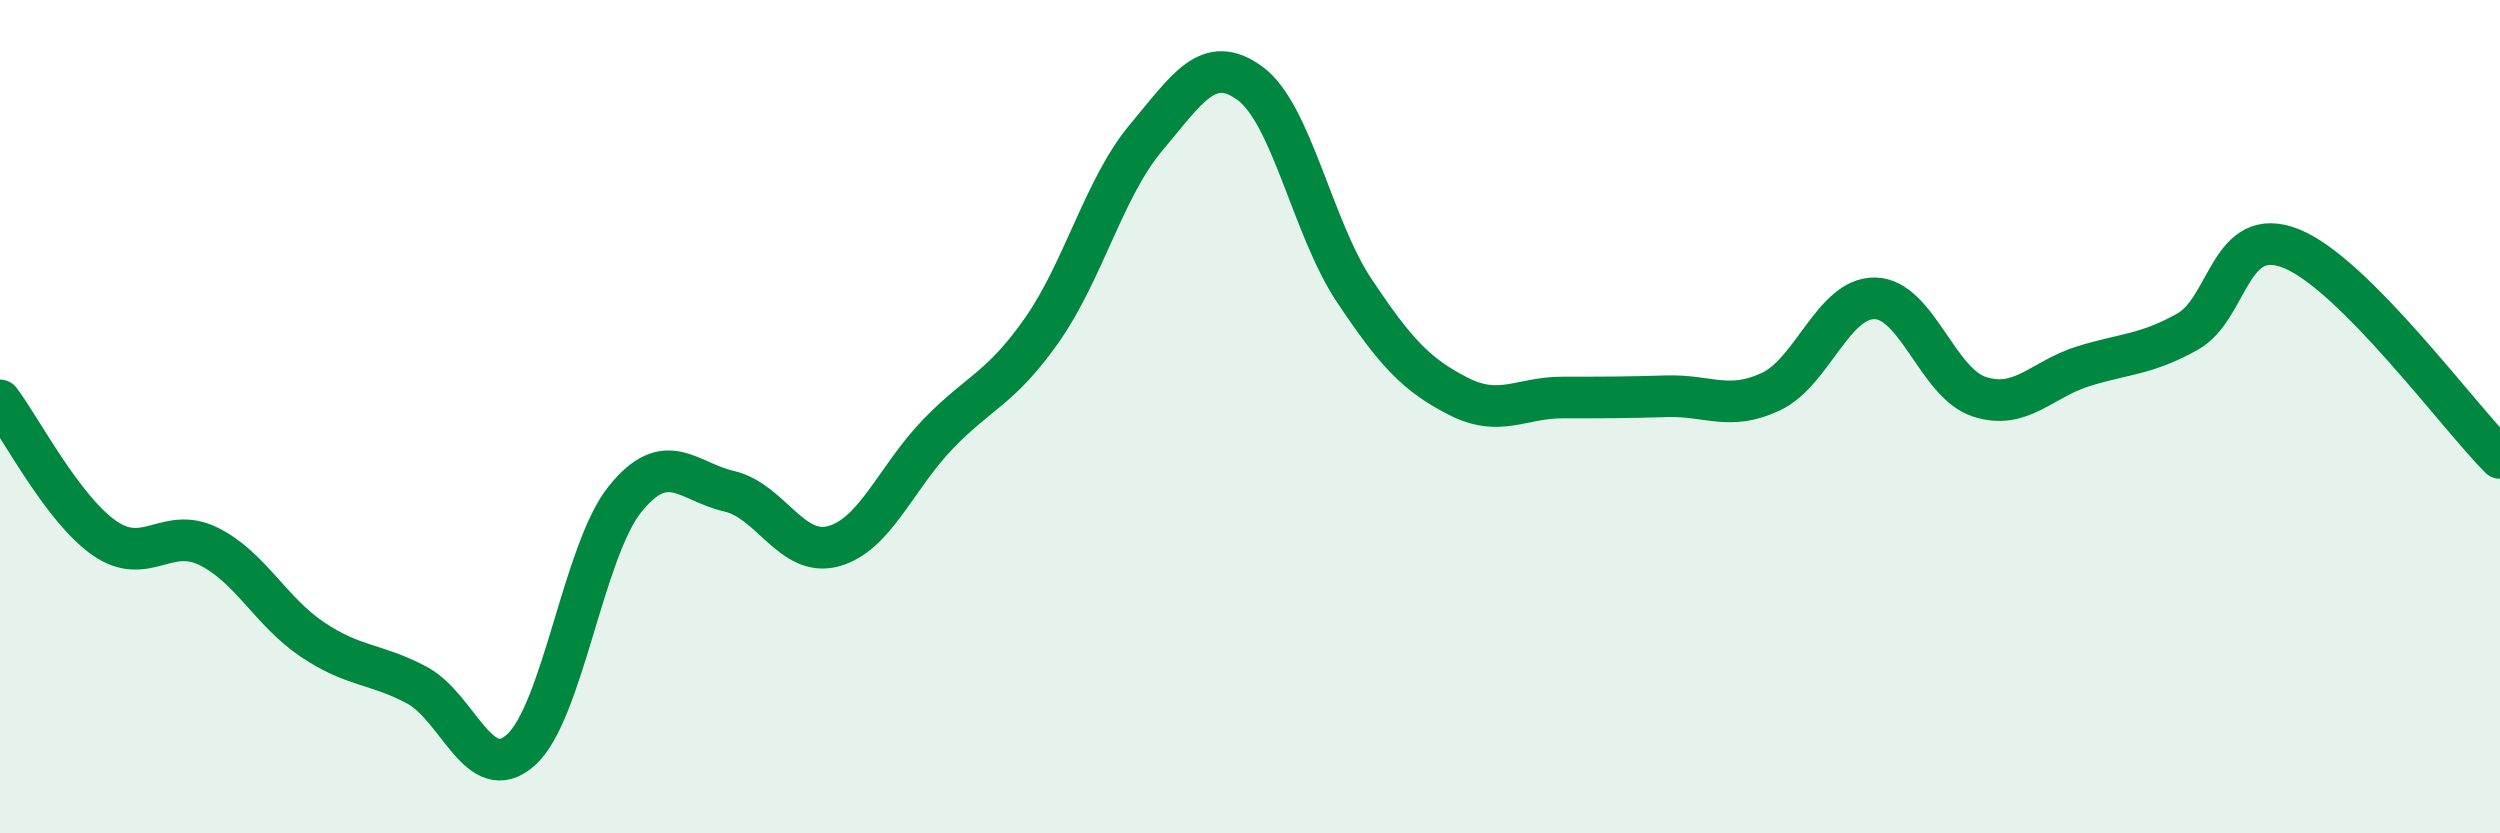 
    <svg width="60" height="20" viewBox="0 0 60 20" xmlns="http://www.w3.org/2000/svg">
      <path
        d="M 0,9.61 C 0.5,10.27 1.5,12.21 2.5,12.91 C 3.5,13.61 4,12.62 5,13.11 C 6,13.6 6.5,14.68 7.5,15.35 C 8.5,16.02 9,15.91 10,16.44 C 11,16.97 11.5,18.89 12.5,18 C 13.5,17.11 14,13.22 15,11.98 C 16,10.74 16.5,11.56 17.5,11.79 C 18.5,12.02 19,13.38 20,13.11 C 21,12.84 21.5,11.47 22.5,10.43 C 23.5,9.39 24,9.35 25,7.93 C 26,6.51 26.5,4.5 27.5,3.31 C 28.5,2.12 29,1.27 30,2 C 31,2.73 31.5,5.47 32.5,6.97 C 33.5,8.47 34,9 35,9.51 C 36,10.02 36.5,9.54 37.5,9.54 C 38.5,9.54 39,9.54 40,9.51 C 41,9.48 41.5,9.87 42.5,9.4 C 43.5,8.93 44,7.14 45,7.16 C 46,7.18 46.5,9.19 47.5,9.52 C 48.5,9.85 49,9.1 50,8.79 C 51,8.48 51.5,8.52 52.5,7.96 C 53.5,7.4 53.5,5.36 55,5.97 C 56.5,6.58 59,9.99 60,10.99L60 20L0 20Z"
        fill="#008740"
        opacity="0.1"
        stroke-linecap="round"
        stroke-linejoin="round"
      />
      <path
        d="M 0,9.61 C 0.5,10.27 1.5,12.21 2.5,12.91 C 3.5,13.61 4,12.62 5,13.11 C 6,13.6 6.5,14.68 7.5,15.35 C 8.5,16.02 9,15.91 10,16.44 C 11,16.97 11.5,18.89 12.5,18 C 13.5,17.11 14,13.22 15,11.98 C 16,10.74 16.5,11.56 17.5,11.79 C 18.5,12.02 19,13.38 20,13.11 C 21,12.84 21.5,11.47 22.5,10.43 C 23.5,9.39 24,9.35 25,7.93 C 26,6.51 26.5,4.5 27.5,3.31 C 28.5,2.12 29,1.27 30,2 C 31,2.73 31.5,5.47 32.5,6.97 C 33.5,8.47 34,9 35,9.51 C 36,10.02 36.5,9.54 37.5,9.54 C 38.5,9.54 39,9.54 40,9.51 C 41,9.48 41.5,9.87 42.5,9.4 C 43.5,8.93 44,7.14 45,7.16 C 46,7.18 46.5,9.19 47.5,9.52 C 48.5,9.85 49,9.1 50,8.79 C 51,8.48 51.5,8.52 52.5,7.96 C 53.5,7.4 53.5,5.36 55,5.97 C 56.5,6.58 59,9.99 60,10.99"
        stroke="#008740"
        stroke-width="1"
        fill="none"
        stroke-linecap="round"
        stroke-linejoin="round"
      />
    </svg>
  